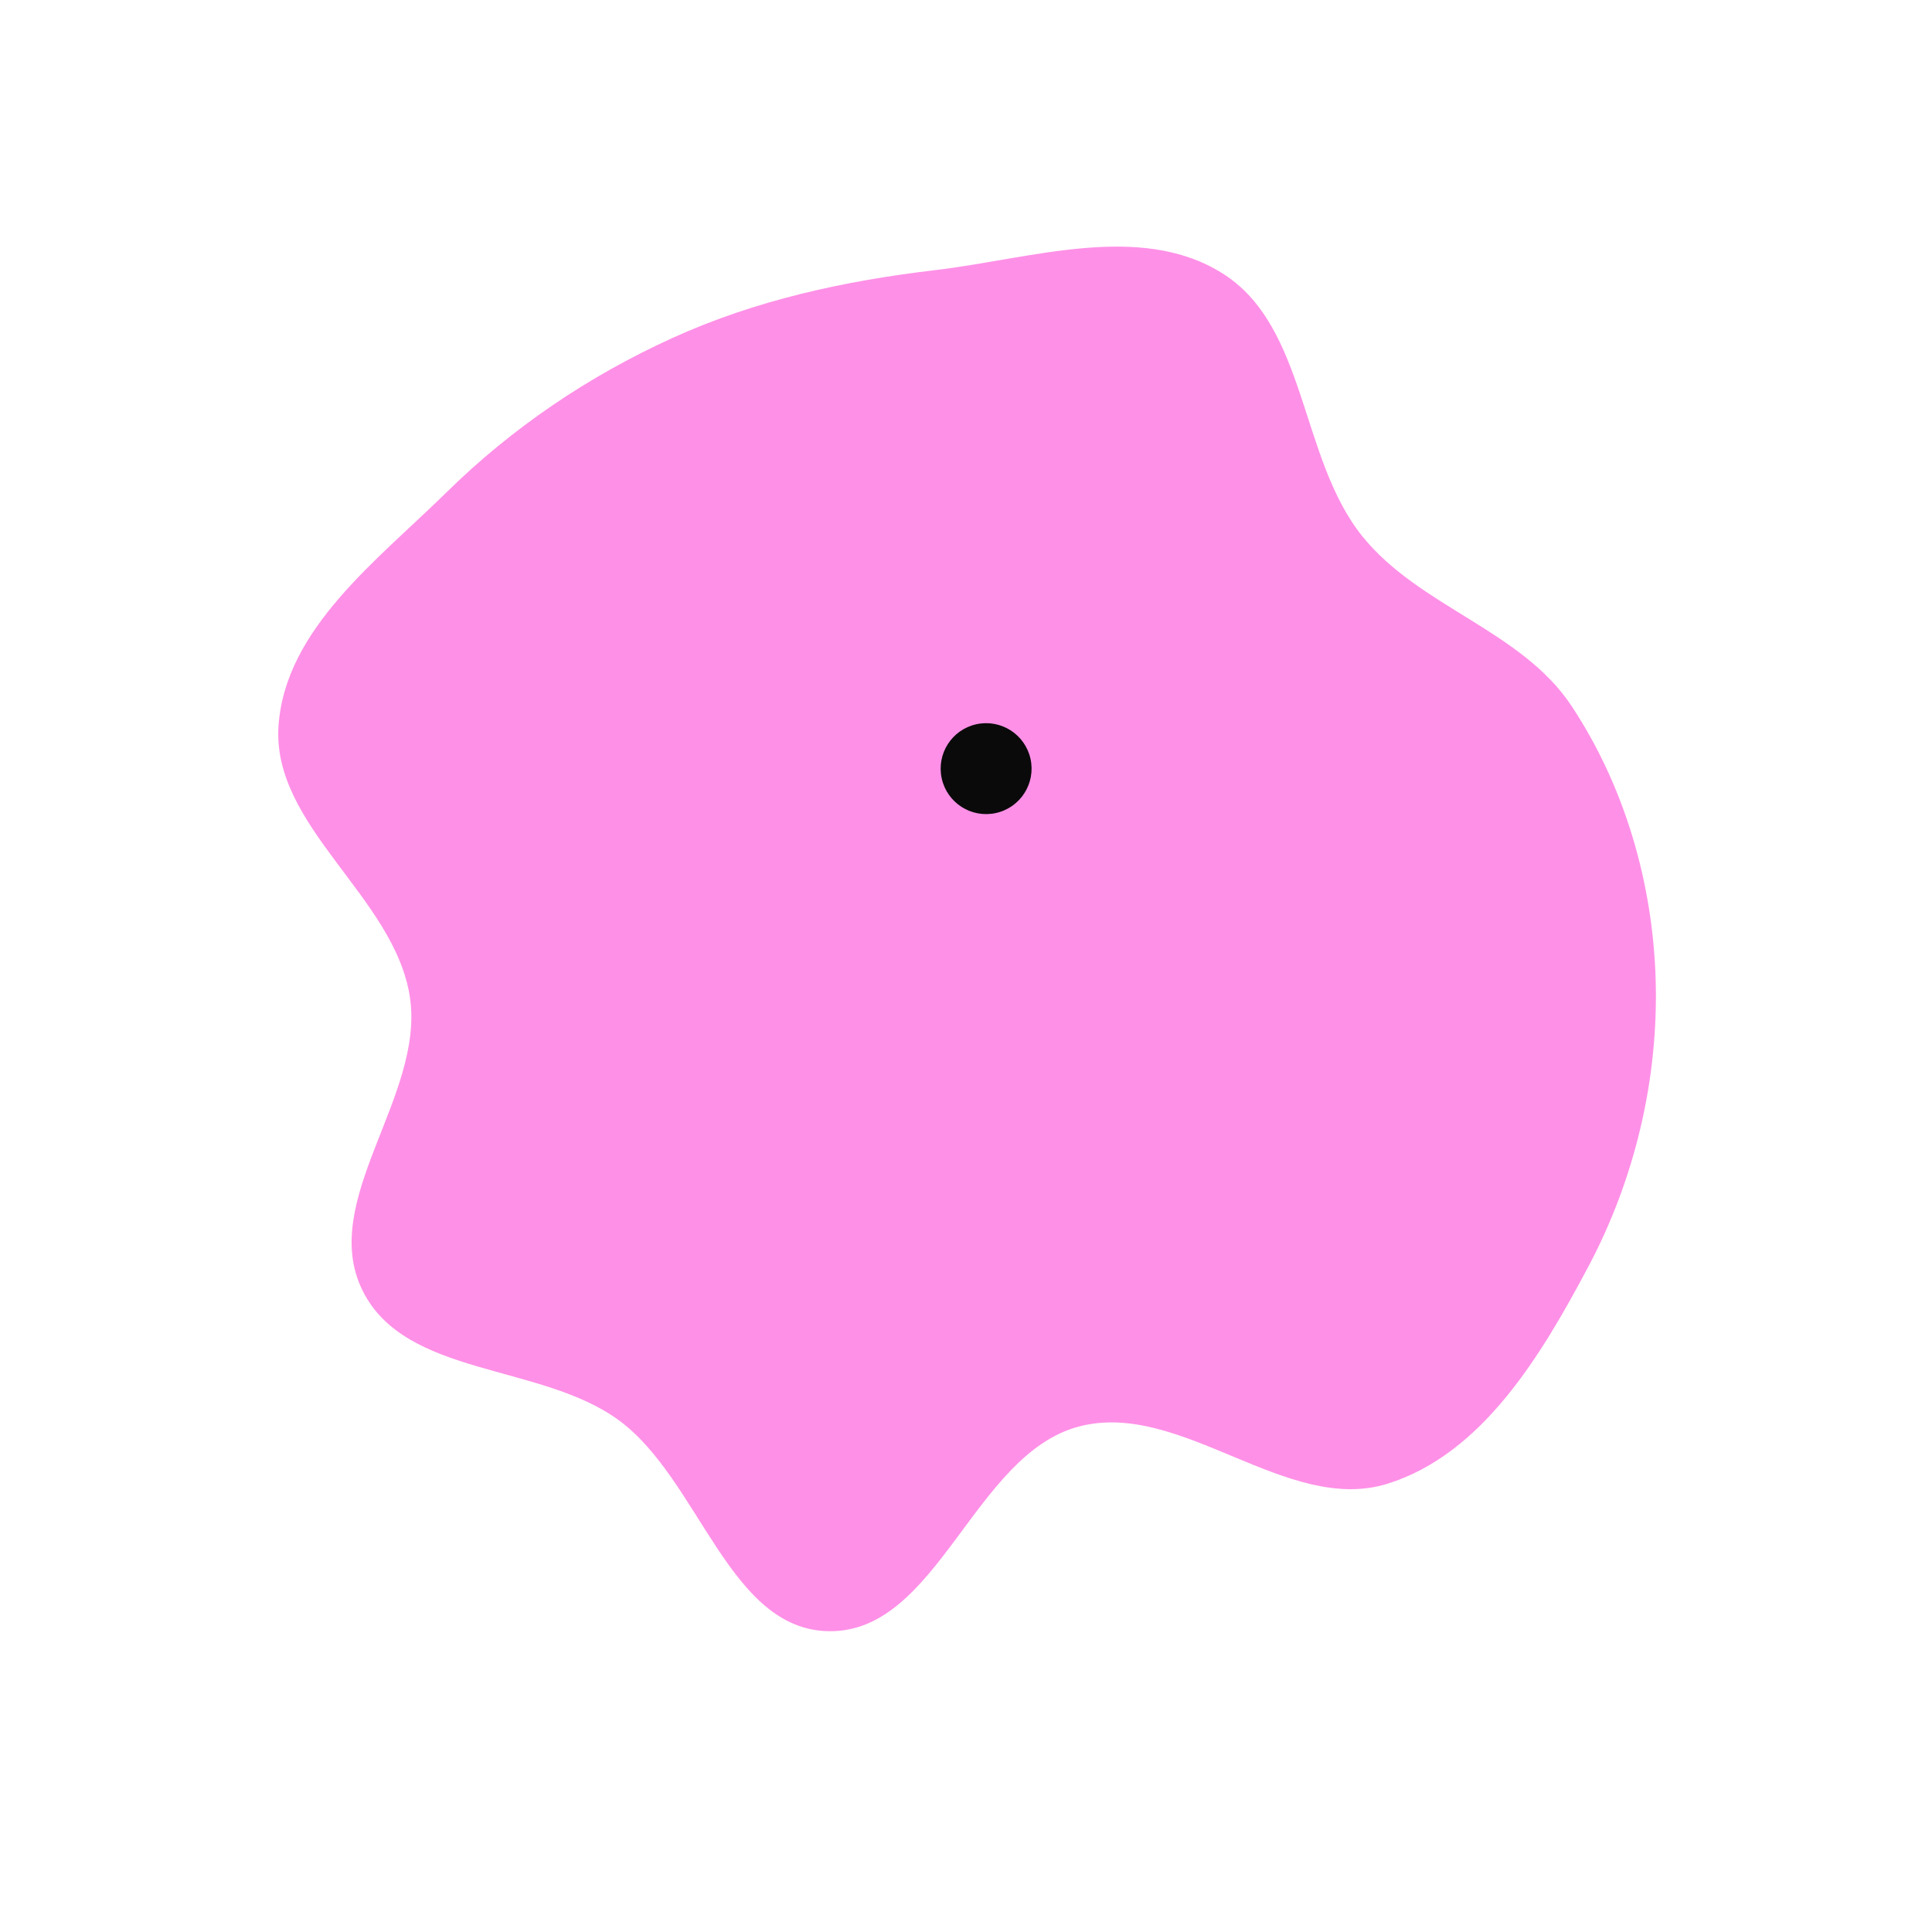 <?xml version="1.0" encoding="UTF-8"?> <svg xmlns="http://www.w3.org/2000/svg" width="85" height="85" viewBox="0 0 85 85" fill="none"><path d="M69.142 31.06C71.486 34.602 72.717 38.86 72.842 43.097C72.972 47.478 71.926 51.881 69.872 55.743C67.816 59.61 65.231 63.966 61.05 65.276C56.617 66.664 51.96 61.575 47.468 62.761C42.831 63.985 41.269 71.834 36.467 71.766C32.06 71.705 30.783 65.084 27.216 62.478C23.779 59.966 17.834 60.592 15.949 56.776C13.996 52.819 18.684 48.244 18.036 43.884C17.378 39.457 11.933 36.37 12.255 31.911C12.562 27.656 16.606 24.648 19.641 21.664C22.534 18.819 25.888 16.551 29.584 14.87C33.241 13.207 37.139 12.358 41.134 11.886C45.358 11.387 50.142 9.759 53.763 12.014C57.521 14.355 57.164 20.159 59.946 23.605C62.453 26.709 66.941 27.733 69.142 31.06Z" fill="#FF90E7"></path><circle cx="43.385" cy="33.817" r="2" transform="rotate(-12.474 43.385 33.817)" fill="#0A0A0A"></circle></svg> 